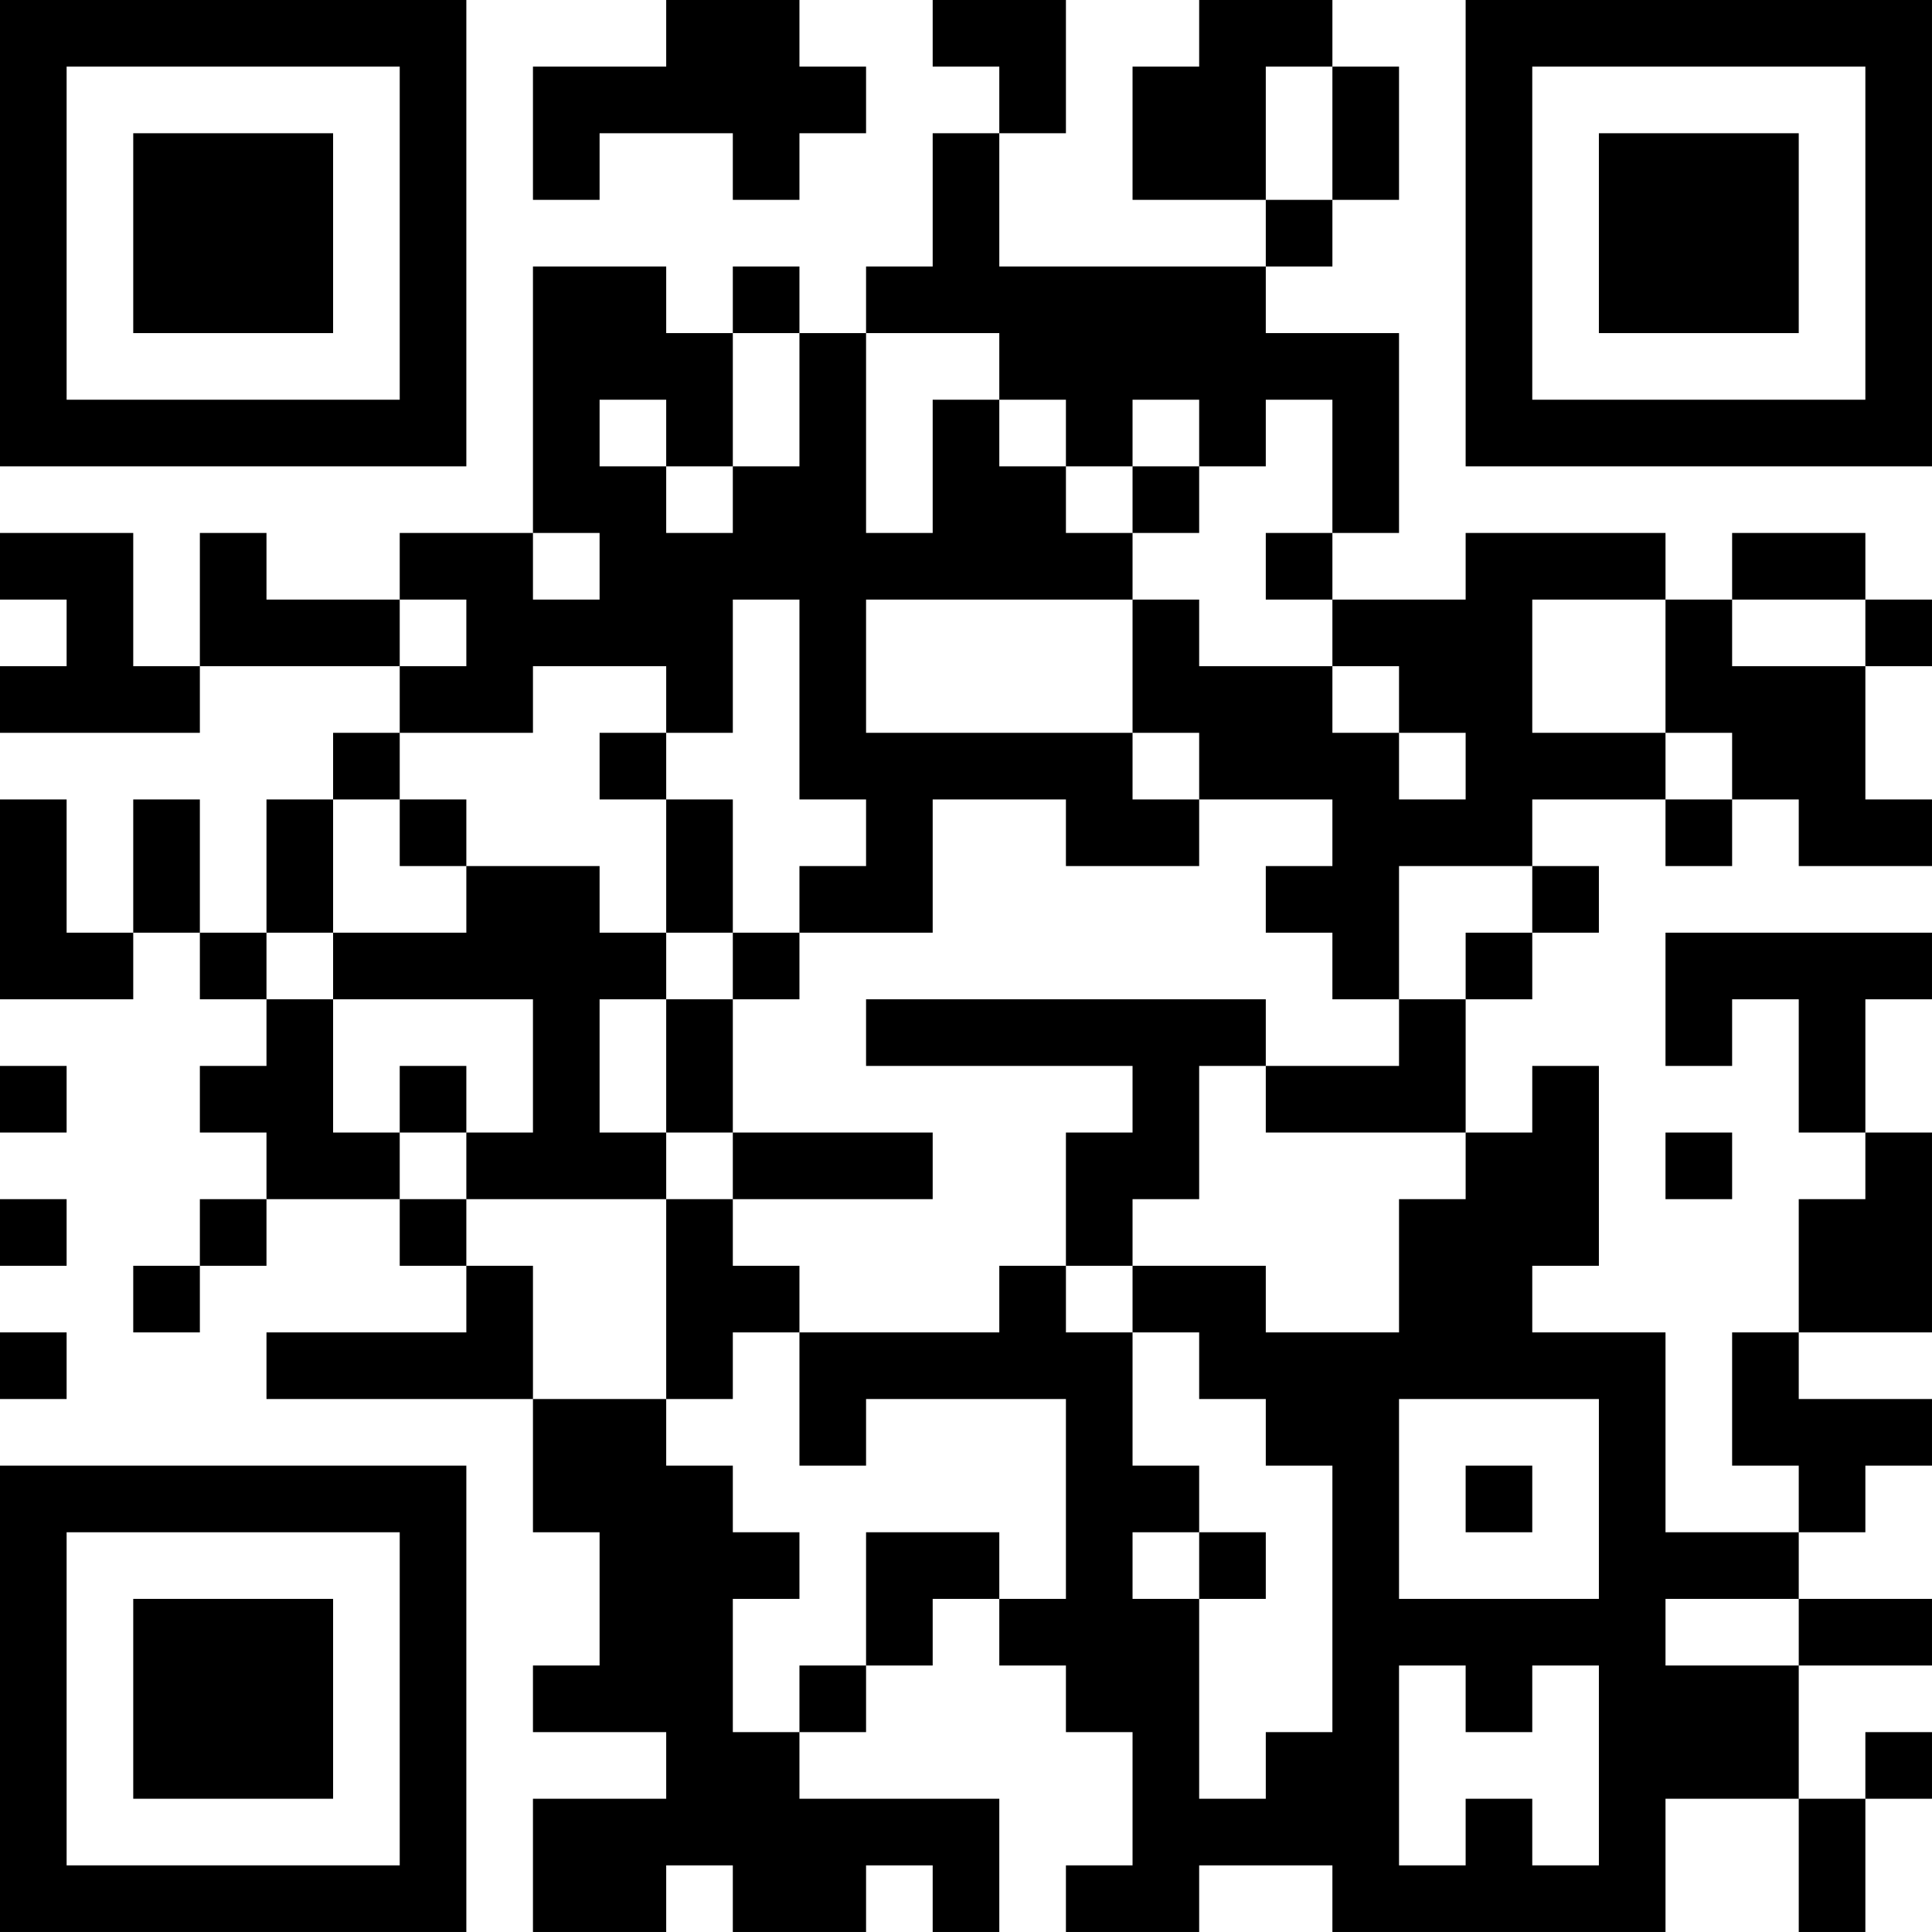 <?xml version="1.0" encoding="UTF-8"?>
<svg xmlns="http://www.w3.org/2000/svg" version="1.1" width="400" height="400" viewBox="0 0 400 400"><rect x="0" y="0" width="400" height="400" fill="#ffffff"/><g transform="scale(13.793)"><g transform="translate(0,0)"><path fill-rule="evenodd" d="M10 0L10 1L8 1L8 3L9 3L9 2L11 2L11 3L12 3L12 2L13 2L13 1L12 1L12 0ZM14 0L14 1L15 1L15 2L14 2L14 4L13 4L13 5L12 5L12 4L11 4L11 5L10 5L10 4L8 4L8 8L6 8L6 9L4 9L4 8L3 8L3 10L2 10L2 8L0 8L0 9L1 9L1 10L0 10L0 11L3 11L3 10L6 10L6 11L5 11L5 12L4 12L4 14L3 14L3 12L2 12L2 14L1 14L1 12L0 12L0 15L2 15L2 14L3 14L3 15L4 15L4 16L3 16L3 17L4 17L4 18L3 18L3 19L2 19L2 20L3 20L3 19L4 19L4 18L6 18L6 19L7 19L7 20L4 20L4 21L8 21L8 23L9 23L9 25L8 25L8 26L10 26L10 27L8 27L8 29L10 29L10 28L11 28L11 29L13 29L13 28L14 28L14 29L15 29L15 27L12 27L12 26L13 26L13 25L14 25L14 24L15 24L15 25L16 25L16 26L17 26L17 28L16 28L16 29L18 29L18 28L20 28L20 29L25 29L25 27L27 27L27 29L28 29L28 27L29 27L29 26L28 26L28 27L27 27L27 25L29 25L29 24L27 24L27 23L28 23L28 22L29 22L29 21L27 21L27 20L29 20L29 17L28 17L28 15L29 15L29 14L25 14L25 16L26 16L26 15L27 15L27 17L28 17L28 18L27 18L27 20L26 20L26 22L27 22L27 23L25 23L25 20L23 20L23 19L24 19L24 16L23 16L23 17L22 17L22 15L23 15L23 14L24 14L24 13L23 13L23 12L25 12L25 13L26 13L26 12L27 12L27 13L29 13L29 12L28 12L28 10L29 10L29 9L28 9L28 8L26 8L26 9L25 9L25 8L22 8L22 9L20 9L20 8L21 8L21 5L19 5L19 4L20 4L20 3L21 3L21 1L20 1L20 0L18 0L18 1L17 1L17 3L19 3L19 4L15 4L15 2L16 2L16 0ZM19 1L19 3L20 3L20 1ZM11 5L11 7L10 7L10 6L9 6L9 7L10 7L10 8L11 8L11 7L12 7L12 5ZM13 5L13 8L14 8L14 6L15 6L15 7L16 7L16 8L17 8L17 9L13 9L13 11L17 11L17 12L18 12L18 13L16 13L16 12L14 12L14 14L12 14L12 13L13 13L13 12L12 12L12 9L11 9L11 11L10 11L10 10L8 10L8 11L6 11L6 12L5 12L5 14L4 14L4 15L5 15L5 17L6 17L6 18L7 18L7 19L8 19L8 21L10 21L10 22L11 22L11 23L12 23L12 24L11 24L11 26L12 26L12 25L13 25L13 23L15 23L15 24L16 24L16 21L13 21L13 22L12 22L12 20L15 20L15 19L16 19L16 20L17 20L17 22L18 22L18 23L17 23L17 24L18 24L18 27L19 27L19 26L20 26L20 22L19 22L19 21L18 21L18 20L17 20L17 19L19 19L19 20L21 20L21 18L22 18L22 17L19 17L19 16L21 16L21 15L22 15L22 14L23 14L23 13L21 13L21 15L20 15L20 14L19 14L19 13L20 13L20 12L18 12L18 11L17 11L17 9L18 9L18 10L20 10L20 11L21 11L21 12L22 12L22 11L21 11L21 10L20 10L20 9L19 9L19 8L20 8L20 6L19 6L19 7L18 7L18 6L17 6L17 7L16 7L16 6L15 6L15 5ZM17 7L17 8L18 8L18 7ZM8 8L8 9L9 9L9 8ZM6 9L6 10L7 10L7 9ZM23 9L23 11L25 11L25 12L26 12L26 11L25 11L25 9ZM26 9L26 10L28 10L28 9ZM9 11L9 12L10 12L10 14L9 14L9 13L7 13L7 12L6 12L6 13L7 13L7 14L5 14L5 15L8 15L8 17L7 17L7 16L6 16L6 17L7 17L7 18L10 18L10 21L11 21L11 20L12 20L12 19L11 19L11 18L14 18L14 17L11 17L11 15L12 15L12 14L11 14L11 12L10 12L10 11ZM10 14L10 15L9 15L9 17L10 17L10 18L11 18L11 17L10 17L10 15L11 15L11 14ZM13 15L13 16L17 16L17 17L16 17L16 19L17 19L17 18L18 18L18 16L19 16L19 15ZM0 16L0 17L1 17L1 16ZM25 17L25 18L26 18L26 17ZM0 18L0 19L1 19L1 18ZM0 20L0 21L1 21L1 20ZM21 21L21 24L24 24L24 21ZM22 22L22 23L23 23L23 22ZM18 23L18 24L19 24L19 23ZM25 24L25 25L27 25L27 24ZM21 25L21 28L22 28L22 27L23 27L23 28L24 28L24 25L23 25L23 26L22 26L22 25ZM0 0L0 7L7 7L7 0ZM1 1L1 6L6 6L6 1ZM2 2L2 5L5 5L5 2ZM22 0L22 7L29 7L29 0ZM23 1L23 6L28 6L28 1ZM24 2L24 5L27 5L27 2ZM0 22L0 29L7 29L7 22ZM1 23L1 28L6 28L6 23ZM2 24L2 27L5 27L5 24Z" fill="#000000"/></g></g></svg>
